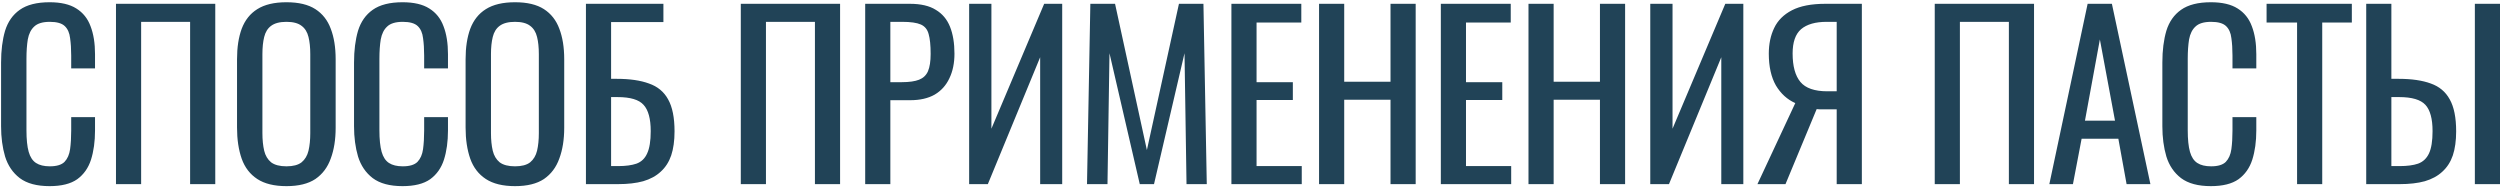 <?xml version="1.0" encoding="UTF-8"?> <svg xmlns="http://www.w3.org/2000/svg" width="831" height="62" viewBox="0 0 831 62" fill="none"> <path d="M16.49 61.871C12.247 61.871 8.942 60.983 6.574 59.207C4.255 57.431 2.627 55.038 1.69 52.029C0.802 49.019 0.358 45.665 0.358 41.965V20.801C0.358 16.755 0.802 13.228 1.69 10.219C2.627 7.209 4.255 4.891 6.574 3.263C8.942 1.585 12.247 0.747 16.49 0.747C20.239 0.747 23.199 1.437 25.37 2.819C27.59 4.2 29.168 6.173 30.106 8.739C31.092 11.304 31.586 14.387 31.586 17.989V22.725H23.668V18.507C23.668 16.287 23.544 14.338 23.298 12.661C23.1 10.934 22.508 9.602 21.522 8.665C20.535 7.727 18.882 7.259 16.564 7.259C14.196 7.259 12.469 7.777 11.384 8.813C10.298 9.799 9.583 11.23 9.238 13.105C8.942 14.93 8.794 17.076 8.794 19.543V43.297C8.794 46.306 9.04 48.699 9.534 50.475C10.027 52.201 10.841 53.435 11.976 54.175C13.11 54.915 14.64 55.285 16.564 55.285C18.833 55.285 20.461 54.791 21.448 53.805C22.434 52.769 23.051 51.363 23.298 49.587C23.544 47.811 23.668 45.739 23.668 43.371V38.931H31.586V43.371C31.586 47.021 31.142 50.253 30.254 53.065C29.366 55.827 27.836 57.998 25.666 59.577C23.495 61.106 20.436 61.871 16.49 61.871ZM38.552 61.205V1.265H71.556V61.205H63.194V7.259H46.914V61.205H38.552ZM95.217 61.871C91.172 61.871 87.941 61.081 85.523 59.503C83.106 57.924 81.379 55.679 80.343 52.769C79.307 49.809 78.789 46.355 78.789 42.409V19.691C78.789 15.744 79.307 12.365 80.343 9.553C81.429 6.691 83.155 4.521 85.523 3.041C87.941 1.511 91.172 0.747 95.217 0.747C99.263 0.747 102.469 1.511 104.837 3.041C107.205 4.57 108.907 6.741 109.943 9.553C111.029 12.365 111.571 15.744 111.571 19.691V42.483C111.571 46.38 111.029 49.784 109.943 52.695C108.907 55.605 107.205 57.875 104.837 59.503C102.469 61.081 99.263 61.871 95.217 61.871ZM95.217 55.285C97.437 55.285 99.115 54.841 100.249 53.953C101.384 53.015 102.149 51.733 102.543 50.105C102.938 48.427 103.135 46.479 103.135 44.259V17.989C103.135 15.769 102.938 13.869 102.543 12.291C102.149 10.663 101.384 9.429 100.249 8.591C99.115 7.703 97.437 7.259 95.217 7.259C92.997 7.259 91.295 7.703 90.111 8.591C88.977 9.429 88.212 10.663 87.817 12.291C87.423 13.869 87.225 15.769 87.225 17.989V44.259C87.225 46.479 87.423 48.427 87.817 50.105C88.212 51.733 88.977 53.015 90.111 53.953C91.295 54.841 92.997 55.285 95.217 55.285ZM133.812 61.871C129.569 61.871 126.264 60.983 123.896 59.207C121.577 57.431 119.949 55.038 119.012 52.029C118.124 49.019 117.68 45.665 117.68 41.965V20.801C117.68 16.755 118.124 13.228 119.012 10.219C119.949 7.209 121.577 4.891 123.896 3.263C126.264 1.585 129.569 0.747 133.812 0.747C137.561 0.747 140.521 1.437 142.692 2.819C144.912 4.2 146.491 6.173 147.428 8.739C148.415 11.304 148.908 14.387 148.908 17.989V22.725H140.99V18.507C140.99 16.287 140.867 14.338 140.62 12.661C140.423 10.934 139.831 9.602 138.844 8.665C137.857 7.727 136.205 7.259 133.886 7.259C131.518 7.259 129.791 7.777 128.706 8.813C127.621 9.799 126.905 11.23 126.56 13.105C126.264 14.93 126.116 17.076 126.116 19.543V43.297C126.116 46.306 126.363 48.699 126.856 50.475C127.349 52.201 128.163 53.435 129.298 54.175C130.433 54.915 131.962 55.285 133.886 55.285C136.155 55.285 137.783 54.791 138.77 53.805C139.757 52.769 140.373 51.363 140.62 49.587C140.867 47.811 140.99 45.739 140.99 43.371V38.931H148.908V43.371C148.908 47.021 148.464 50.253 147.576 53.065C146.688 55.827 145.159 57.998 142.988 59.577C140.817 61.106 137.759 61.871 133.812 61.871ZM171.192 61.871C167.147 61.871 163.915 61.081 161.498 59.503C159.081 57.924 157.354 55.679 156.318 52.769C155.282 49.809 154.764 46.355 154.764 42.409V19.691C154.764 15.744 155.282 12.365 156.318 9.553C157.403 6.691 159.13 4.521 161.498 3.041C163.915 1.511 167.147 0.747 171.192 0.747C175.237 0.747 178.444 1.511 180.812 3.041C183.18 4.57 184.882 6.741 185.918 9.553C187.003 12.365 187.546 15.744 187.546 19.691V42.483C187.546 46.38 187.003 49.784 185.918 52.695C184.882 55.605 183.18 57.875 180.812 59.503C178.444 61.081 175.237 61.871 171.192 61.871ZM171.192 55.285C173.412 55.285 175.089 54.841 176.224 53.953C177.359 53.015 178.123 51.733 178.518 50.105C178.913 48.427 179.11 46.479 179.11 44.259V17.989C179.11 15.769 178.913 13.869 178.518 12.291C178.123 10.663 177.359 9.429 176.224 8.591C175.089 7.703 173.412 7.259 171.192 7.259C168.972 7.259 167.27 7.703 166.086 8.591C164.951 9.429 164.187 10.663 163.792 12.291C163.397 13.869 163.2 15.769 163.2 17.989V44.259C163.2 46.479 163.397 48.427 163.792 50.105C164.187 51.733 164.951 53.015 166.086 53.953C167.27 54.841 168.972 55.285 171.192 55.285ZM194.765 61.205V1.265H220.517V7.333H203.127V26.203H204.977C209.318 26.203 212.895 26.721 215.707 27.757C218.568 28.743 220.689 30.495 222.071 33.011C223.501 35.527 224.217 39.079 224.217 43.667C224.217 46.775 223.847 49.439 223.107 51.659C222.367 53.829 221.207 55.63 219.629 57.061C218.099 58.491 216.151 59.552 213.783 60.243C211.464 60.884 208.677 61.205 205.421 61.205H194.765ZM203.127 55.211H205.495C207.961 55.211 209.984 54.939 211.563 54.397C213.191 53.805 214.375 52.67 215.115 50.993C215.904 49.315 216.299 46.849 216.299 43.593C216.299 39.498 215.509 36.587 213.931 34.861C212.401 33.134 209.515 32.271 205.273 32.271H203.127V55.211ZM246.241 61.205V1.265H279.245V61.205H270.883V7.259H254.603V61.205H246.241ZM287.589 61.205V1.265H302.463C306.064 1.265 308.925 1.931 311.047 3.263C313.217 4.545 314.796 6.42 315.783 8.887C316.769 11.353 317.263 14.338 317.263 17.841C317.263 20.998 316.695 23.736 315.561 26.055C314.475 28.373 312.847 30.174 310.677 31.457C308.506 32.69 305.793 33.307 302.537 33.307H295.951V61.205H287.589ZM295.951 27.313H299.799C302.216 27.313 304.115 27.041 305.497 26.499C306.878 25.956 307.865 25.019 308.457 23.687C309.049 22.305 309.345 20.381 309.345 17.915C309.345 15.053 309.123 12.858 308.679 11.329C308.284 9.799 307.421 8.739 306.089 8.147C304.757 7.555 302.685 7.259 299.873 7.259H295.951V27.313ZM322.143 61.205V1.265H329.543V42.779L347.081 1.265H353.075V61.205H345.749V19.025L328.359 61.205H322.143ZM361.32 61.205L362.43 1.265H370.644L381.226 49.883L391.882 1.265H400.022L401.132 61.205H394.398L393.732 17.693L383.594 61.205H378.858L368.794 17.693L368.128 61.205H361.32ZM409.319 61.205V1.265H432.555V7.481H417.681V27.313H429.743V33.233H417.681V55.211H432.703V61.205H409.319ZM438.454 61.205V1.265H446.816V27.165H462.208V1.265H470.57V61.205H462.208V33.159H446.816V61.205H438.454ZM478.934 61.205V1.265H502.17V7.481H487.296V27.313H499.358V33.233H487.296V55.211H502.318V61.205H478.934ZM508.069 61.205V1.265H516.431V27.165H531.823V1.265H540.185V61.205H531.823V33.159H516.431V61.205H508.069ZM548.55 61.205V1.265H555.95V42.779L573.488 1.265H579.482V61.205H572.156V19.025L554.766 61.205H548.55ZM584.174 61.205L596.754 34.269C594.09 33.085 591.944 31.136 590.316 28.423C588.737 25.66 587.948 22.133 587.948 17.841C587.948 14.634 588.54 11.797 589.724 9.331C590.908 6.815 592.881 4.841 595.644 3.411C598.407 1.98 602.107 1.265 606.744 1.265H618.88V61.205H610.518V36.341H605.782C605.683 36.341 605.363 36.341 604.82 36.341C604.277 36.291 603.957 36.267 603.858 36.267L593.498 61.205H584.174ZM607.41 30.347H610.518V7.259H607.188C603.439 7.259 600.602 8.073 598.678 9.701C596.803 11.329 595.866 14.017 595.866 17.767C595.866 22.009 596.729 25.167 598.456 27.239C600.183 29.311 603.167 30.347 607.41 30.347ZM643.108 61.205V1.265H676.112V61.205H667.75V7.259H651.47V61.205H643.108ZM681.2 61.205L693.928 1.265H701.994L714.796 61.205H706.878L704.14 46.109H691.93L689.044 61.205H681.2ZM693.04 40.115H703.03L697.998 13.105L693.04 40.115ZM734.9 61.871C730.657 61.871 727.352 60.983 724.984 59.207C722.665 57.431 721.037 55.038 720.1 52.029C719.212 49.019 718.768 45.665 718.768 41.965V20.801C718.768 16.755 719.212 13.228 720.1 10.219C721.037 7.209 722.665 4.891 724.984 3.263C727.352 1.585 730.657 0.747 734.9 0.747C738.649 0.747 741.609 1.437 743.78 2.819C746 4.2 747.578 6.173 748.516 8.739C749.502 11.304 749.996 14.387 749.996 17.989V22.725H742.078V18.507C742.078 16.287 741.954 14.338 741.708 12.661C741.51 10.934 740.918 9.602 739.932 8.665C738.945 7.727 737.292 7.259 734.974 7.259C732.606 7.259 730.879 7.777 729.794 8.813C728.708 9.799 727.993 11.23 727.648 13.105C727.352 14.93 727.204 17.076 727.204 19.543V43.297C727.204 46.306 727.45 48.699 727.944 50.475C728.437 52.201 729.251 53.435 730.386 54.175C731.52 54.915 733.05 55.285 734.974 55.285C737.243 55.285 738.871 54.791 739.858 53.805C740.844 52.769 741.461 51.363 741.708 49.587C741.954 47.811 742.078 45.739 742.078 43.371V38.931H749.996V43.371C749.996 47.021 749.552 50.253 748.664 53.065C747.776 55.827 746.246 57.998 744.076 59.577C741.905 61.106 738.846 61.871 734.9 61.871ZM763.548 61.205V7.481H753.41V1.265H781.752V7.481H771.91V61.205H763.548ZM786.53 61.205V1.265H794.892V26.203H797.26C801.601 26.203 805.178 26.721 807.99 27.757C810.802 28.743 812.899 30.495 814.28 33.011C815.711 35.527 816.426 39.079 816.426 43.667C816.426 46.775 816.056 49.439 815.316 51.659C814.576 53.829 813.417 55.63 811.838 57.061C810.309 58.491 808.36 59.552 805.992 60.243C803.673 60.884 800.886 61.205 797.63 61.205H786.53ZM794.892 55.211H797.63C800.146 55.211 802.193 54.939 803.772 54.397C805.4 53.805 806.609 52.67 807.398 50.993C808.187 49.315 808.582 46.849 808.582 43.593C808.582 39.498 807.793 36.587 806.214 34.861C804.635 33.134 801.725 32.271 797.482 32.271H794.892V55.211ZM822.642 61.205V1.265H831.004V61.205H822.642Z" fill="#214357"></path> </svg> 